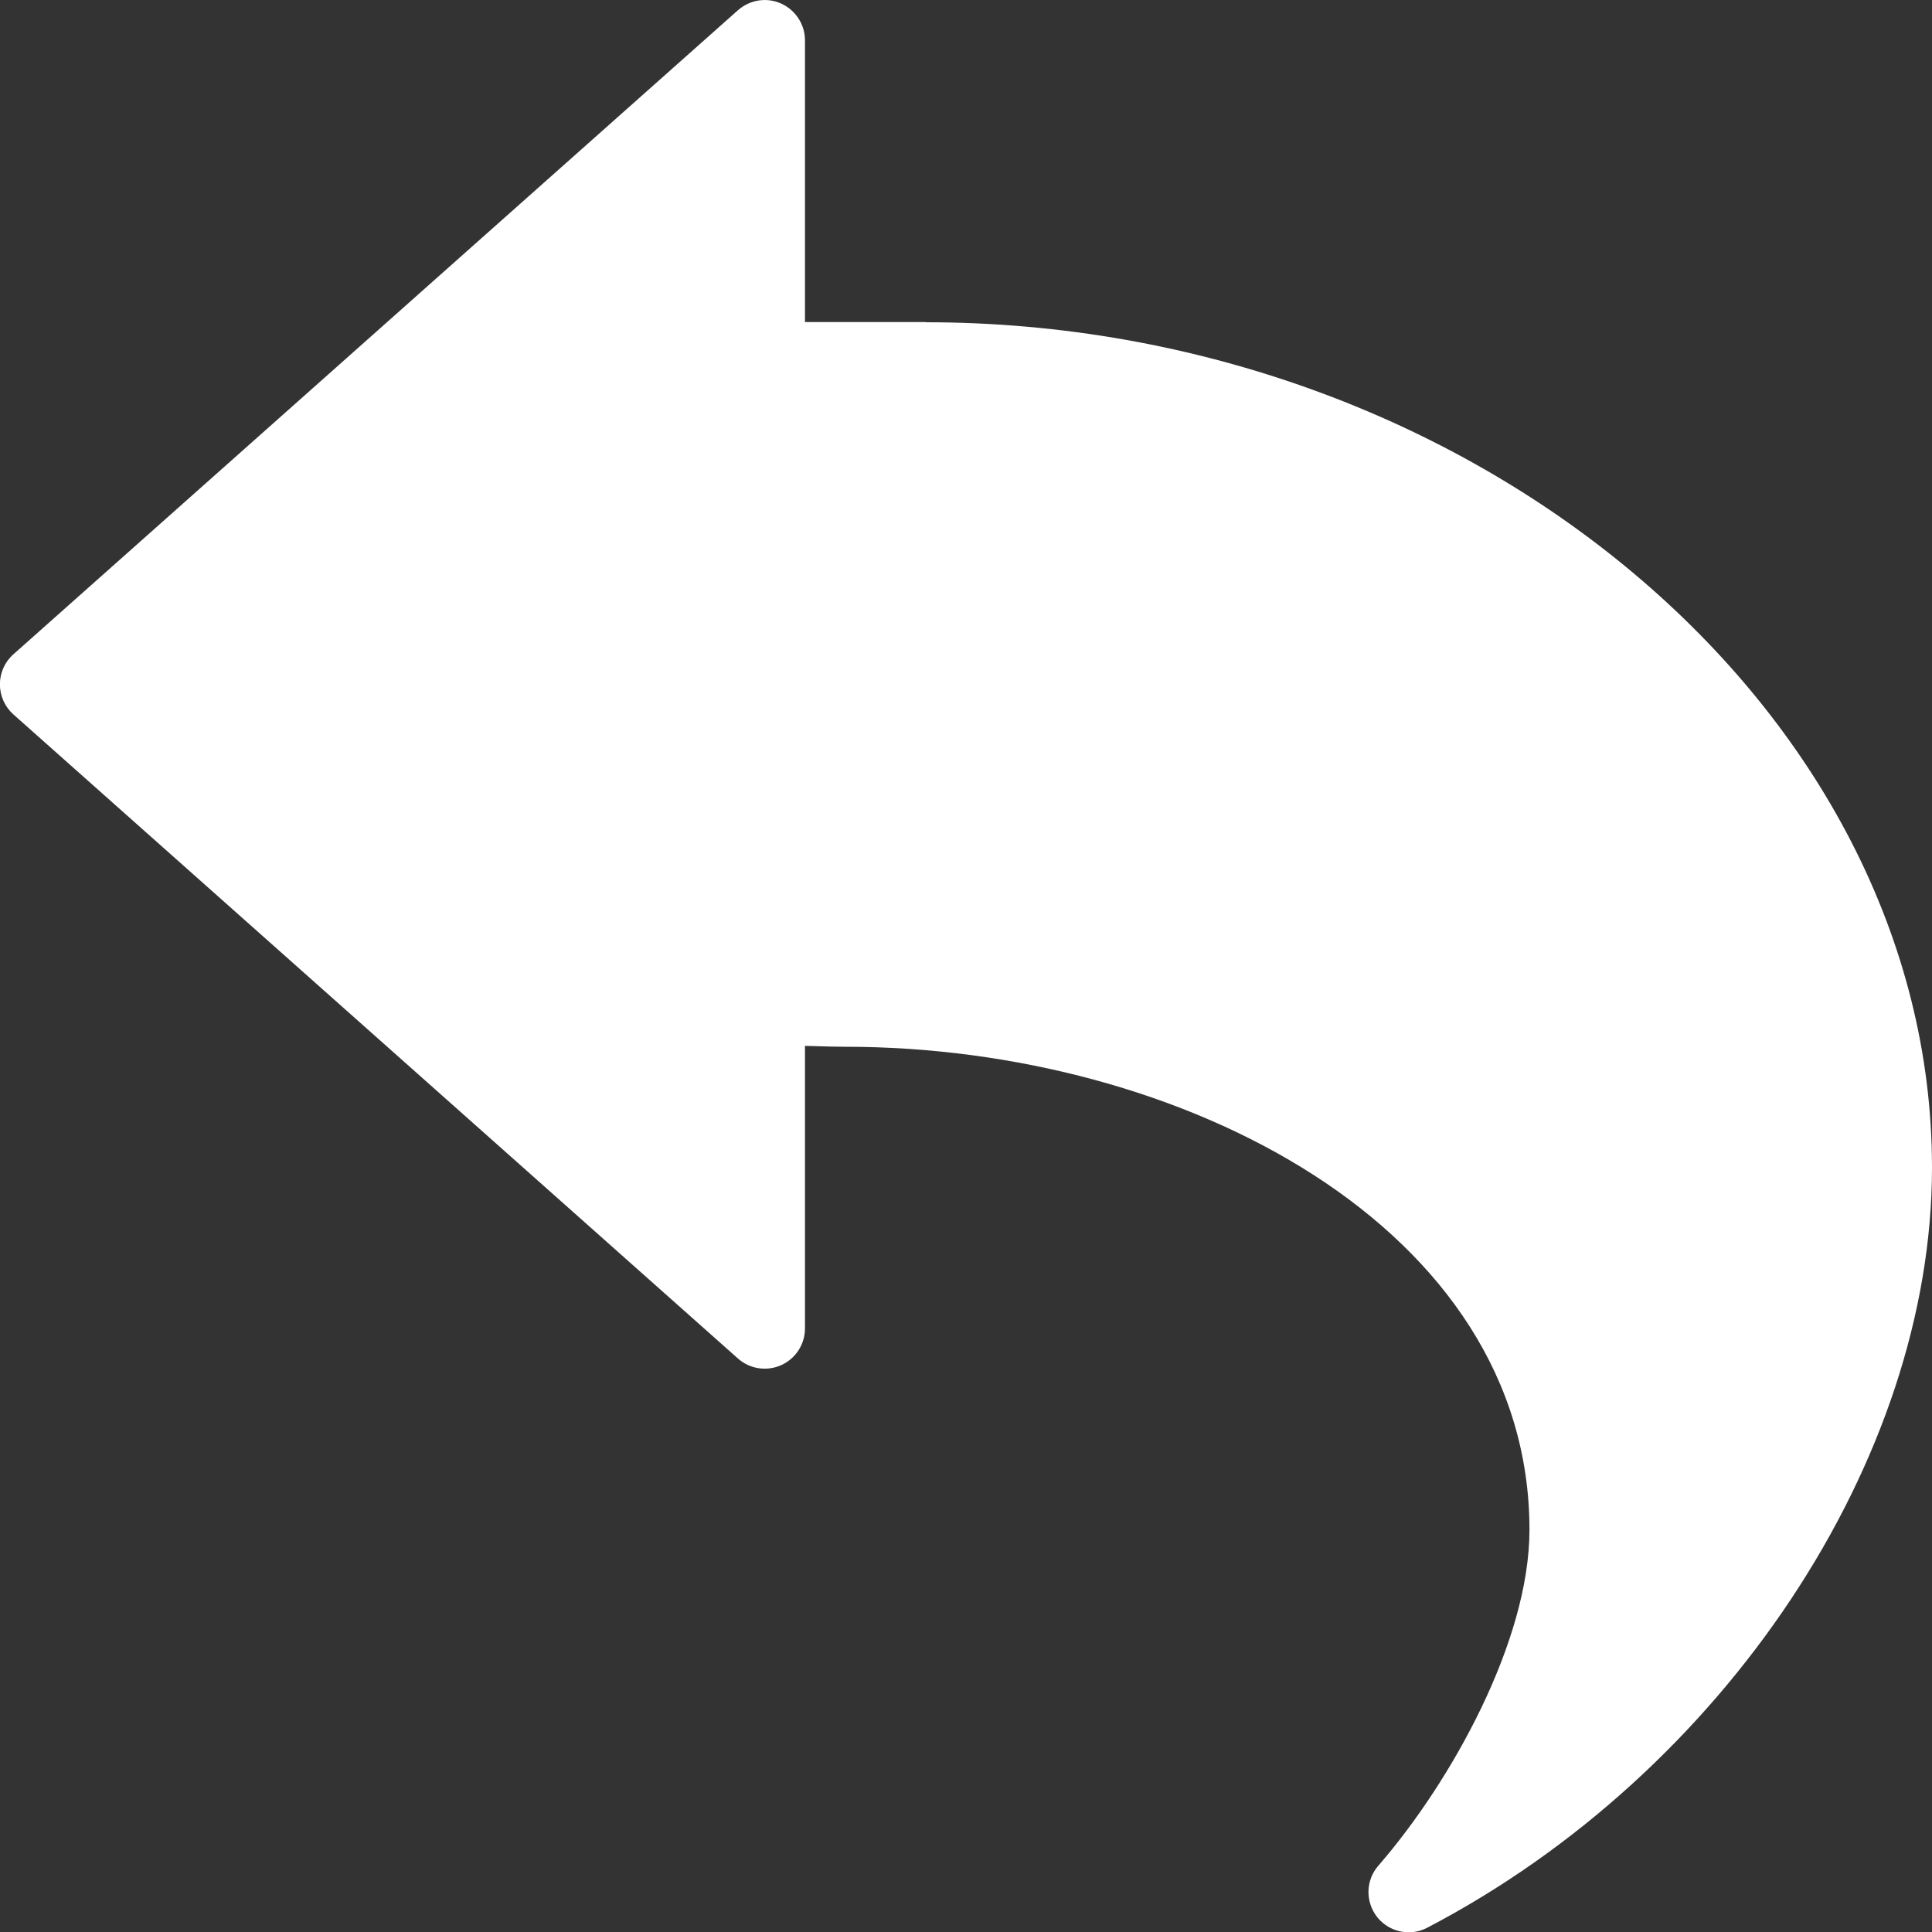 <svg fill="none" height="20" viewBox="0 0 20 20" width="20" xmlns="http://www.w3.org/2000/svg" xmlns:xlink="http://www.w3.org/1999/xlink"><rect x="0" y="0" width="20" height="20" fill="#333333" stroke="none"/><clipPath id="a"><path d="m0 0h20v20h-20z"/></clipPath><g clip-path="url(#a)"><path d="m9.583 3.334h-1.25v-2.917c0-.164-.097-.312-.246-.38-.149-.068-.324-.04-.448.069l-7.5 6.667c-.089.078-.14.192-.14.311 0 .119.051.233.14.312l7.5 6.667c.122.109.298.136.448.069.15-.068.246-.216.246-.38v-2.925l.122.003c.098.003.197.006.295.006 3.482 0 7.083 1.87 7.083 5 0 1.153-.811 2.61-1.564 3.477-.132.151-.137.374-.013.532.081.102.203.158.327.158.065 0 .132-.016.193-.048 3.076-1.607 5.224-4.843 5.224-7.869 0-4.742-4.77-8.75-10.417-8.75z" fill="#fff"/></g></svg>